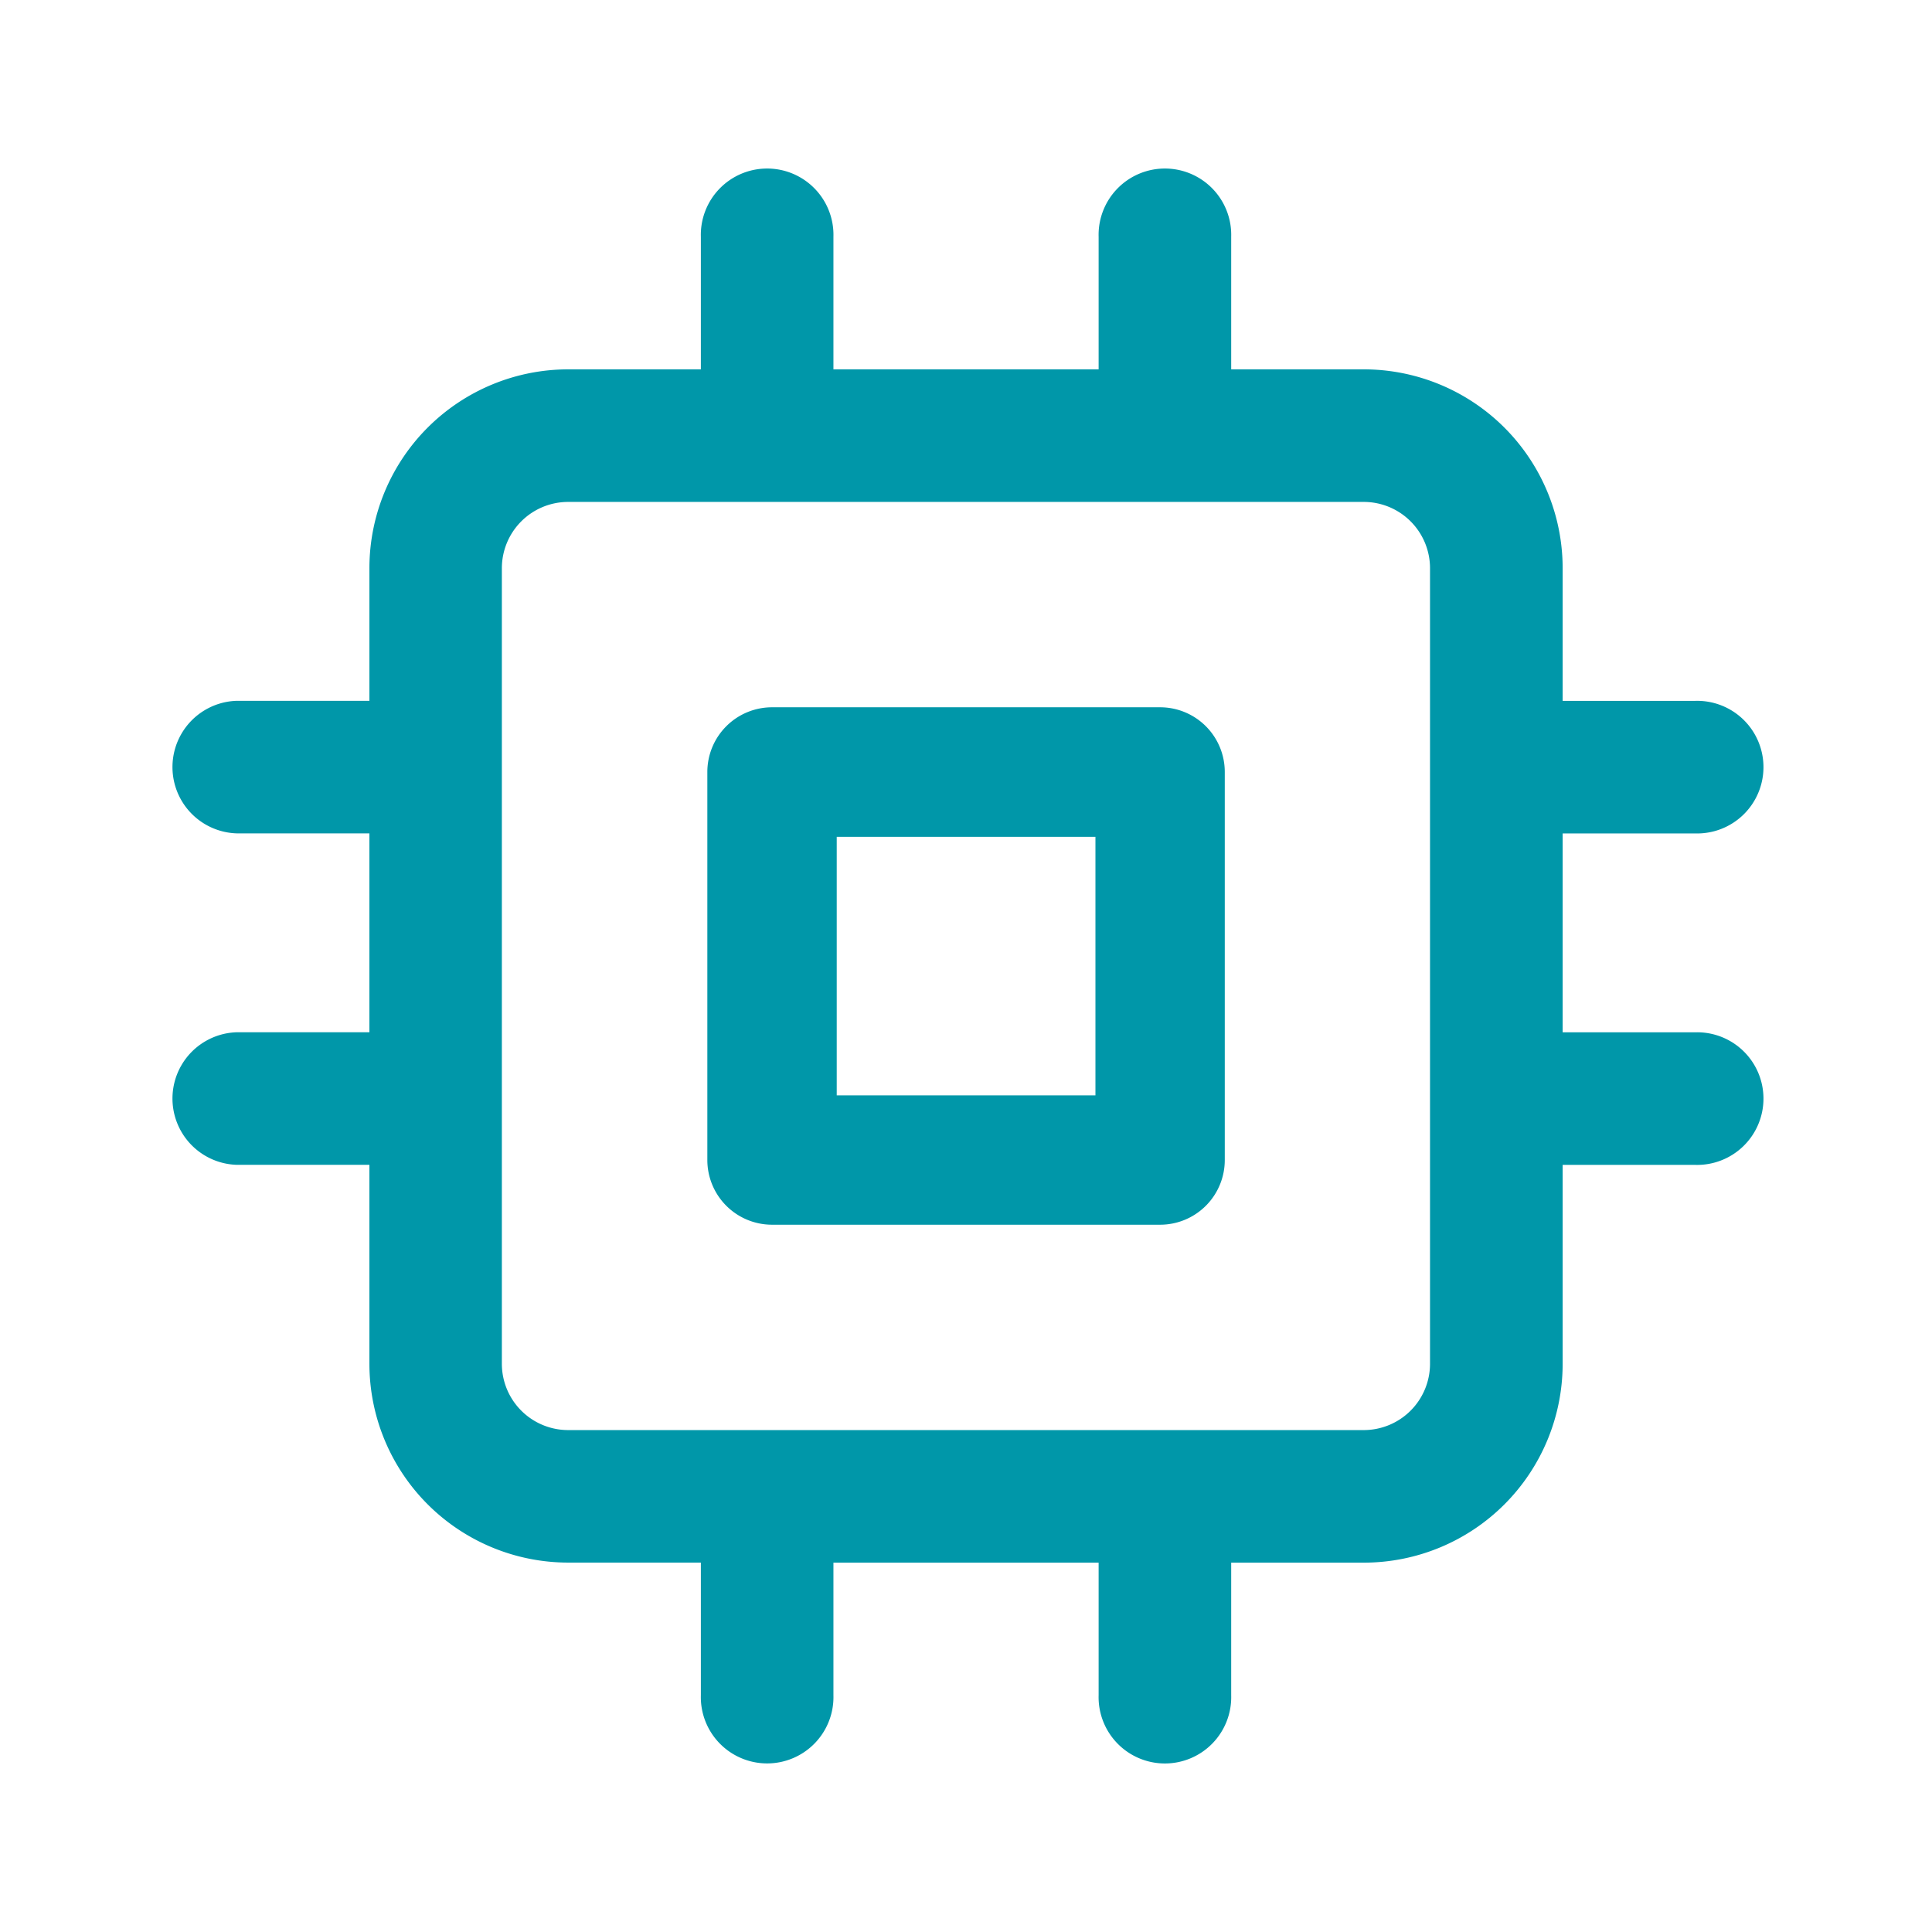 <svg xmlns="http://www.w3.org/2000/svg" width="34" height="34" viewBox="0 0 34 34">
  <g id="procesador_ico" transform="translate(-926 -154)">
    <g id="Rectángulo_9" data-name="Rectángulo 9" transform="translate(926 154)" fill="#fff" stroke="#707070" stroke-width="1" opacity="0">
      <rect width="34" height="34" stroke="none"/>
      <rect x="0.5" y="0.5" width="33" height="33" fill="none"/>
    </g>
    <g id="icono-cpu-ppal" transform="translate(929 157)">
      <path id="Trazado_28022" data-name="Trazado 28022" d="M708.674,151.92h-6.83a1.139,1.139,0,0,0-1.138,1.138v6.83a1.139,1.139,0,0,0,1.138,1.138h6.83a1.138,1.138,0,0,0,1.138-1.138v-6.83a1.138,1.138,0,0,0-1.138-1.138m-1.138,6.83h-4.553V154.2h4.553Z" transform="translate(-691.258 -142.473)" fill="#0097a9"/>
      <path id="Trazado_28023" data-name="Trazado 28023" d="M719.538,159.087h-2.333v-3.5h2.333a1.167,1.167,0,1,0,0-2.333h-2.333V150.92a3.5,3.5,0,0,0-3.5-3.5h-2.333v-2.333a1.167,1.167,0,1,0-2.333,0v2.333h-4.667v-2.333a1.167,1.167,0,1,0-2.333,0v2.333h-2.333a3.5,3.5,0,0,0-3.5,3.5v2.333h-2.333a1.167,1.167,0,0,0,0,2.333h2.333v3.5h-2.333a1.167,1.167,0,0,0,0,2.333h2.333v3.5a3.5,3.5,0,0,0,3.5,3.5h2.333v2.333a1.167,1.167,0,1,0,2.333,0V168.42h4.667v2.333a1.167,1.167,0,1,0,2.333,0V168.42h2.333a3.5,3.5,0,0,0,3.5-3.5v-3.5h2.333a1.167,1.167,0,1,0,0-2.333m-4.667,5.833a1.167,1.167,0,0,1-1.167,1.167h-14a1.167,1.167,0,0,1-1.167-1.167v-14a1.167,1.167,0,0,1,1.167-1.167h14a1.167,1.167,0,0,1,1.167,1.167Z" transform="translate(-692.705 -143.92)" fill="#0097a9"/>
    </g>
  </g>
</svg>
